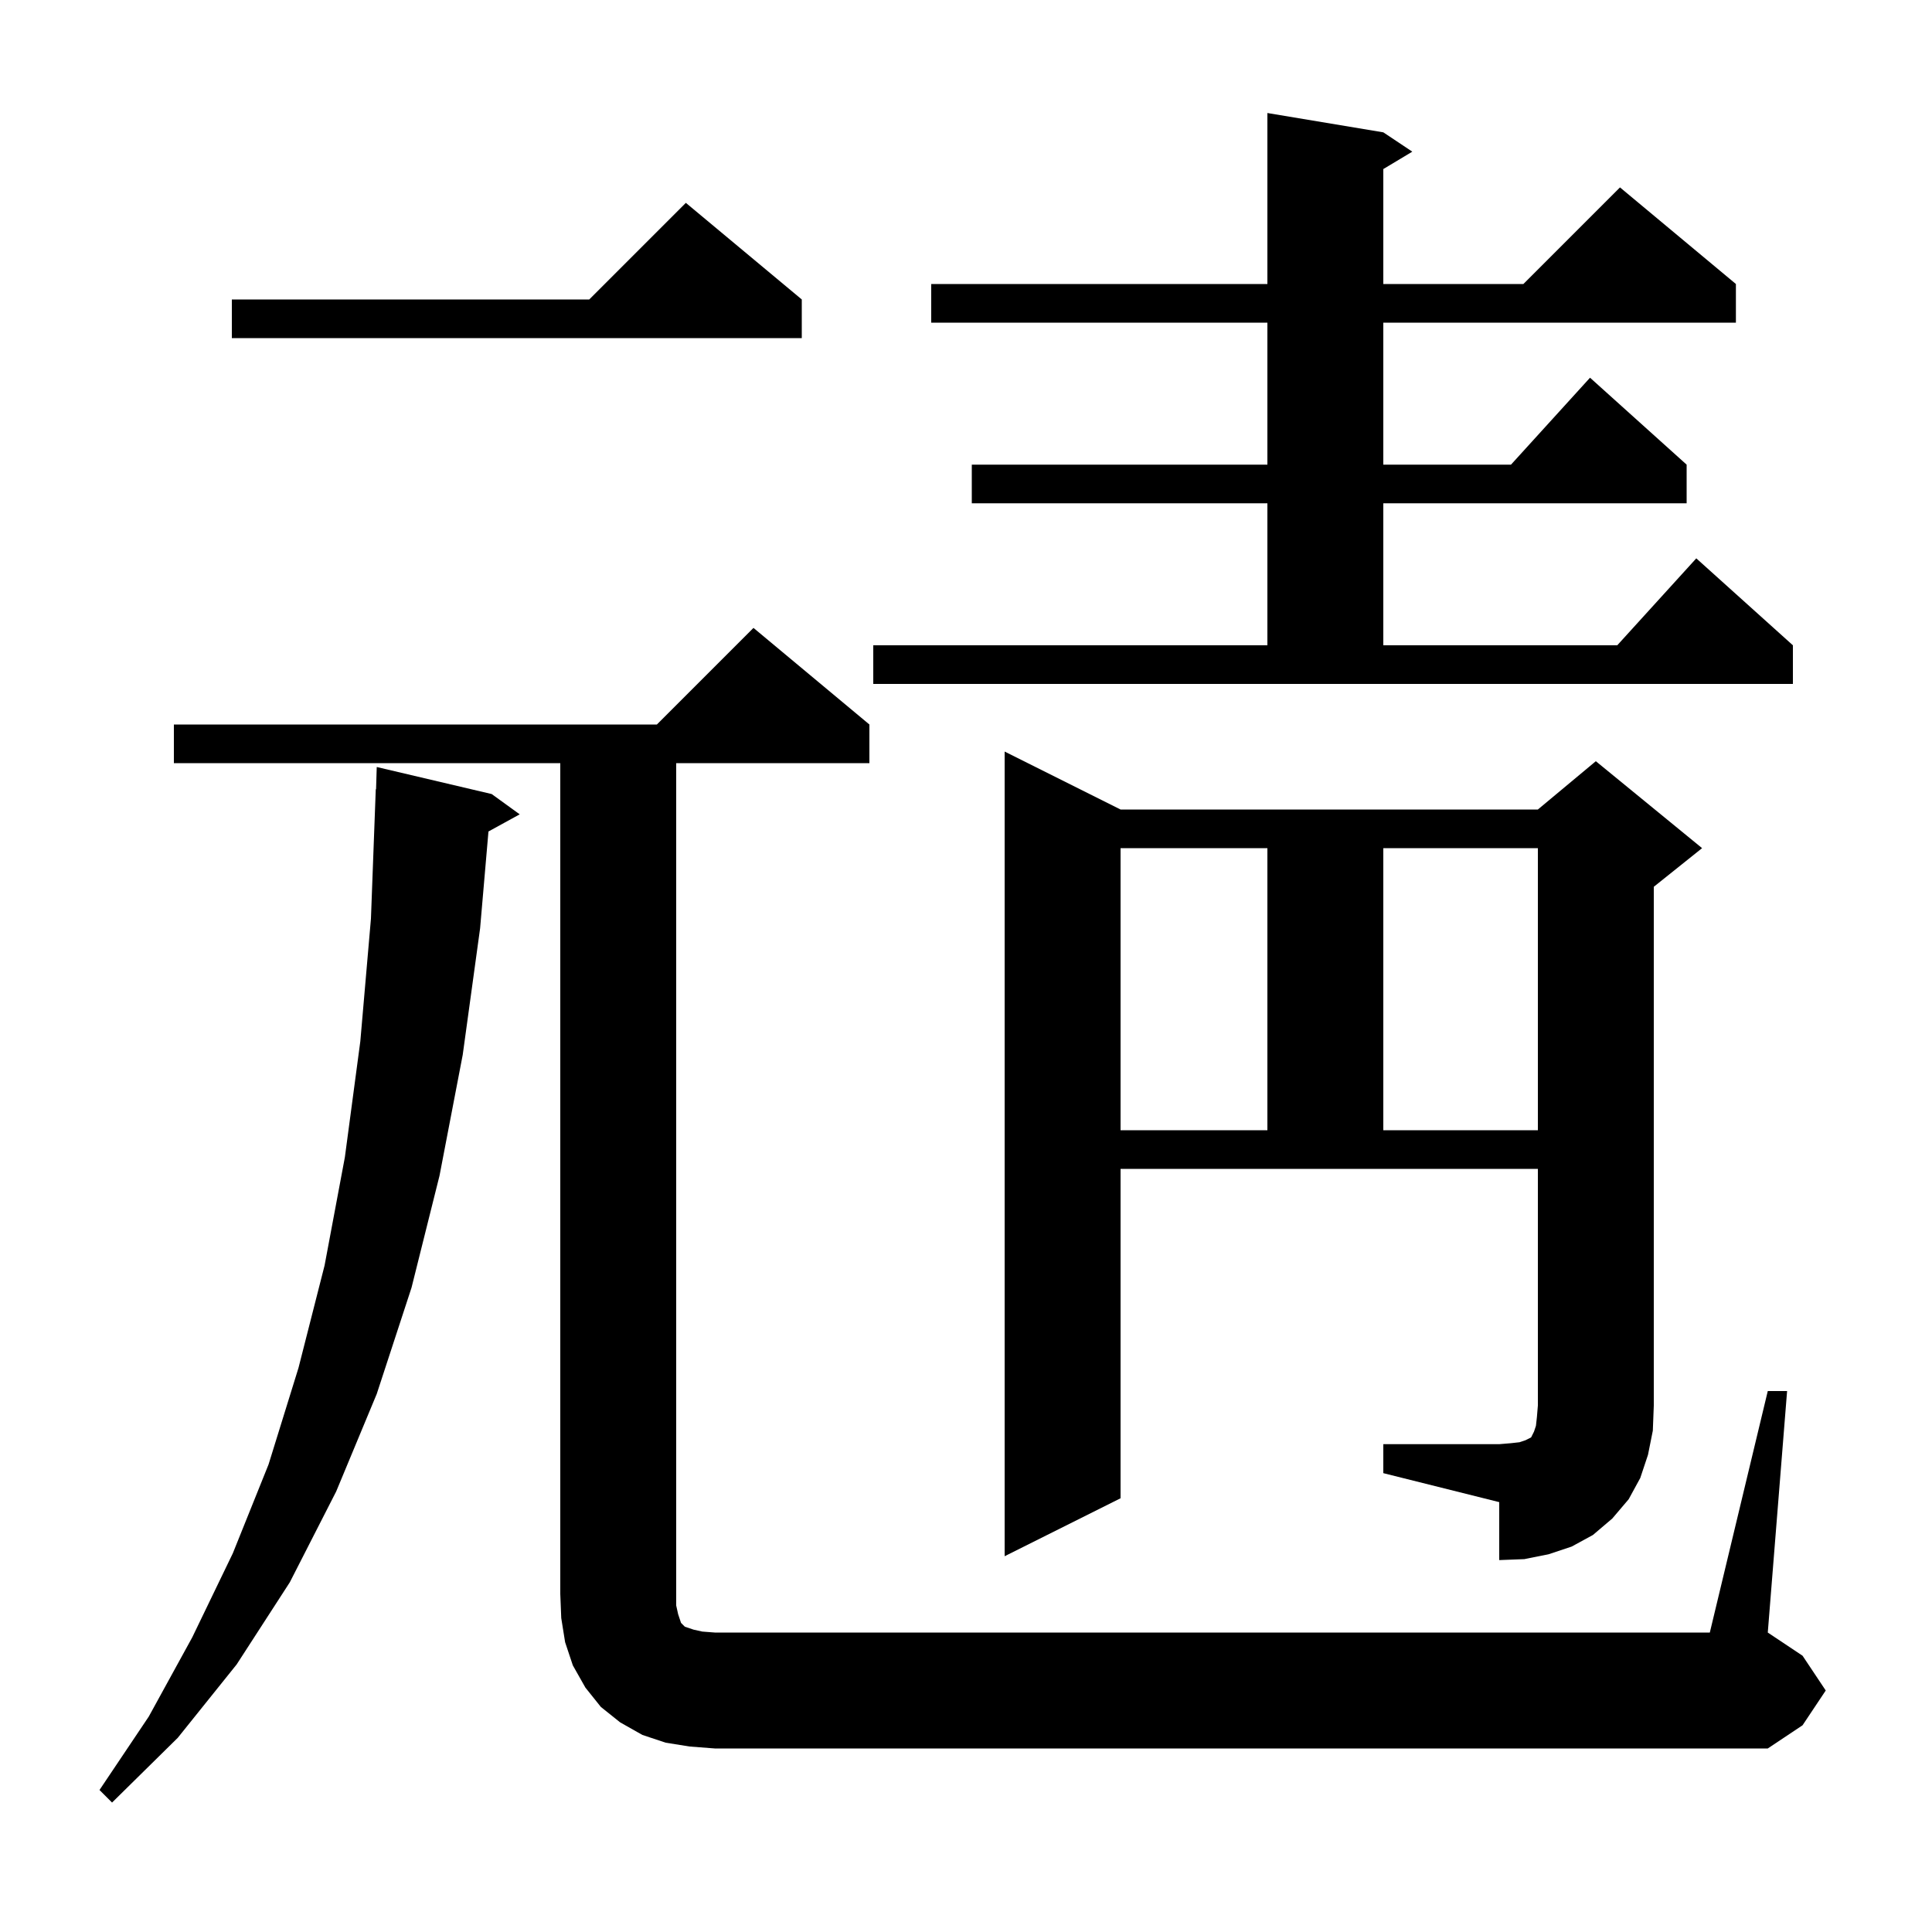 <svg xmlns="http://www.w3.org/2000/svg" xmlns:xlink="http://www.w3.org/1999/xlink" version="1.1" baseProfile="full" viewBox="0 0 200 200" width="200" height="200"><g fill="currentColor"><path d="M 50.9 82.2 L 53.8 84.3 L 50.565 86.076 L 49.7 96.1 L 47.9 109.2 L 45.5 121.7 L 42.6 133.3 L 39.0 144.3 L 34.8 154.4 L 30.0 163.8 L 24.5 172.3 L 18.4 179.9 L 11.6 186.6 L 10.3 185.3 L 15.4 177.7 L 19.9 169.5 L 24.1 160.8 L 27.8 151.6 L 30.9 141.6 L 33.6 131.0 L 35.7 119.8 L 37.3 107.8 L 38.4 95.1 L 38.9 81.7 L 38.93 81.701 L 39.0 79.4 Z M 71.4 180.8 L 68.9 180.4 L 66.5 179.6 L 64.2 178.3 L 62.2 176.7 L 60.6 174.7 L 59.3 172.4 L 58.5 170.0 L 58.1 167.5 L 58.0 165.0 L 58.0 79.0 L 18.0 79.0 L 18.0 75.0 L 68.0 75.0 L 78.0 65.0 L 90.0 75.0 L 90.0 79.0 L 70.0 79.0 L 70.0 166.2 L 70.2 167.1 L 70.5 168.0 L 70.9 168.4 L 71.8 168.7 L 72.7 168.9 L 74.0 169.0 L 177.0 169.0 L 183.0 144.0 L 185.0 144.0 L 183.0 169.0 L 186.6 171.4 L 189.0 175.0 L 186.6 178.6 L 183.0 181.0 L 74.0 181.0 Z M 143.2 149.5 L 155.2 149.5 L 156.4 149.4 L 157.3 149.3 L 157.9 149.1 L 158.5 148.8 L 158.8 148.2 L 159.0 147.6 L 159.1 146.7 L 159.2 145.5 L 159.2 121.0 L 116.0 121.0 L 116.0 155.1 L 104.0 161.1 L 104.0 77.8 L 116.0 83.8 L 159.2 83.8 L 165.2 78.8 L 176.2 87.8 L 171.2 91.8 L 171.2 145.5 L 171.1 148.1 L 170.6 150.6 L 169.8 153.0 L 168.6 155.2 L 166.9 157.2 L 164.9 158.9 L 162.7 160.1 L 160.3 160.9 L 157.8 161.4 L 155.2 161.5 L 155.2 155.5 L 143.2 152.5 Z M 116.0 87.8 L 116.0 117.0 L 131.2 117.0 L 131.2 87.8 Z M 143.2 87.8 L 143.2 117.0 L 159.2 117.0 L 159.2 87.8 Z M 90.4 66.8 L 131.2 66.8 L 131.2 52.1 L 100.6 52.1 L 100.6 48.1 L 131.2 48.1 L 131.2 33.4 L 96.4 33.4 L 96.4 29.4 L 131.2 29.4 L 131.2 11.7 L 143.2 13.7 L 146.2 15.7 L 143.2 17.5 L 143.2 29.4 L 157.7 29.4 L 167.7 19.4 L 179.7 29.4 L 179.7 33.4 L 143.2 33.4 L 143.2 48.1 L 156.418 48.1 L 164.6 39.1 L 174.6 48.1 L 174.6 52.1 L 143.2 52.1 L 143.2 66.8 L 167.418 66.8 L 175.6 57.8 L 185.6 66.8 L 185.6 70.8 L 90.4 70.8 Z M 83.0 31.0 L 83.0 35.0 L 24.0 35.0 L 24.0 31.0 L 61.0 31.0 L 71.0 21.0 Z "/></g></svg>